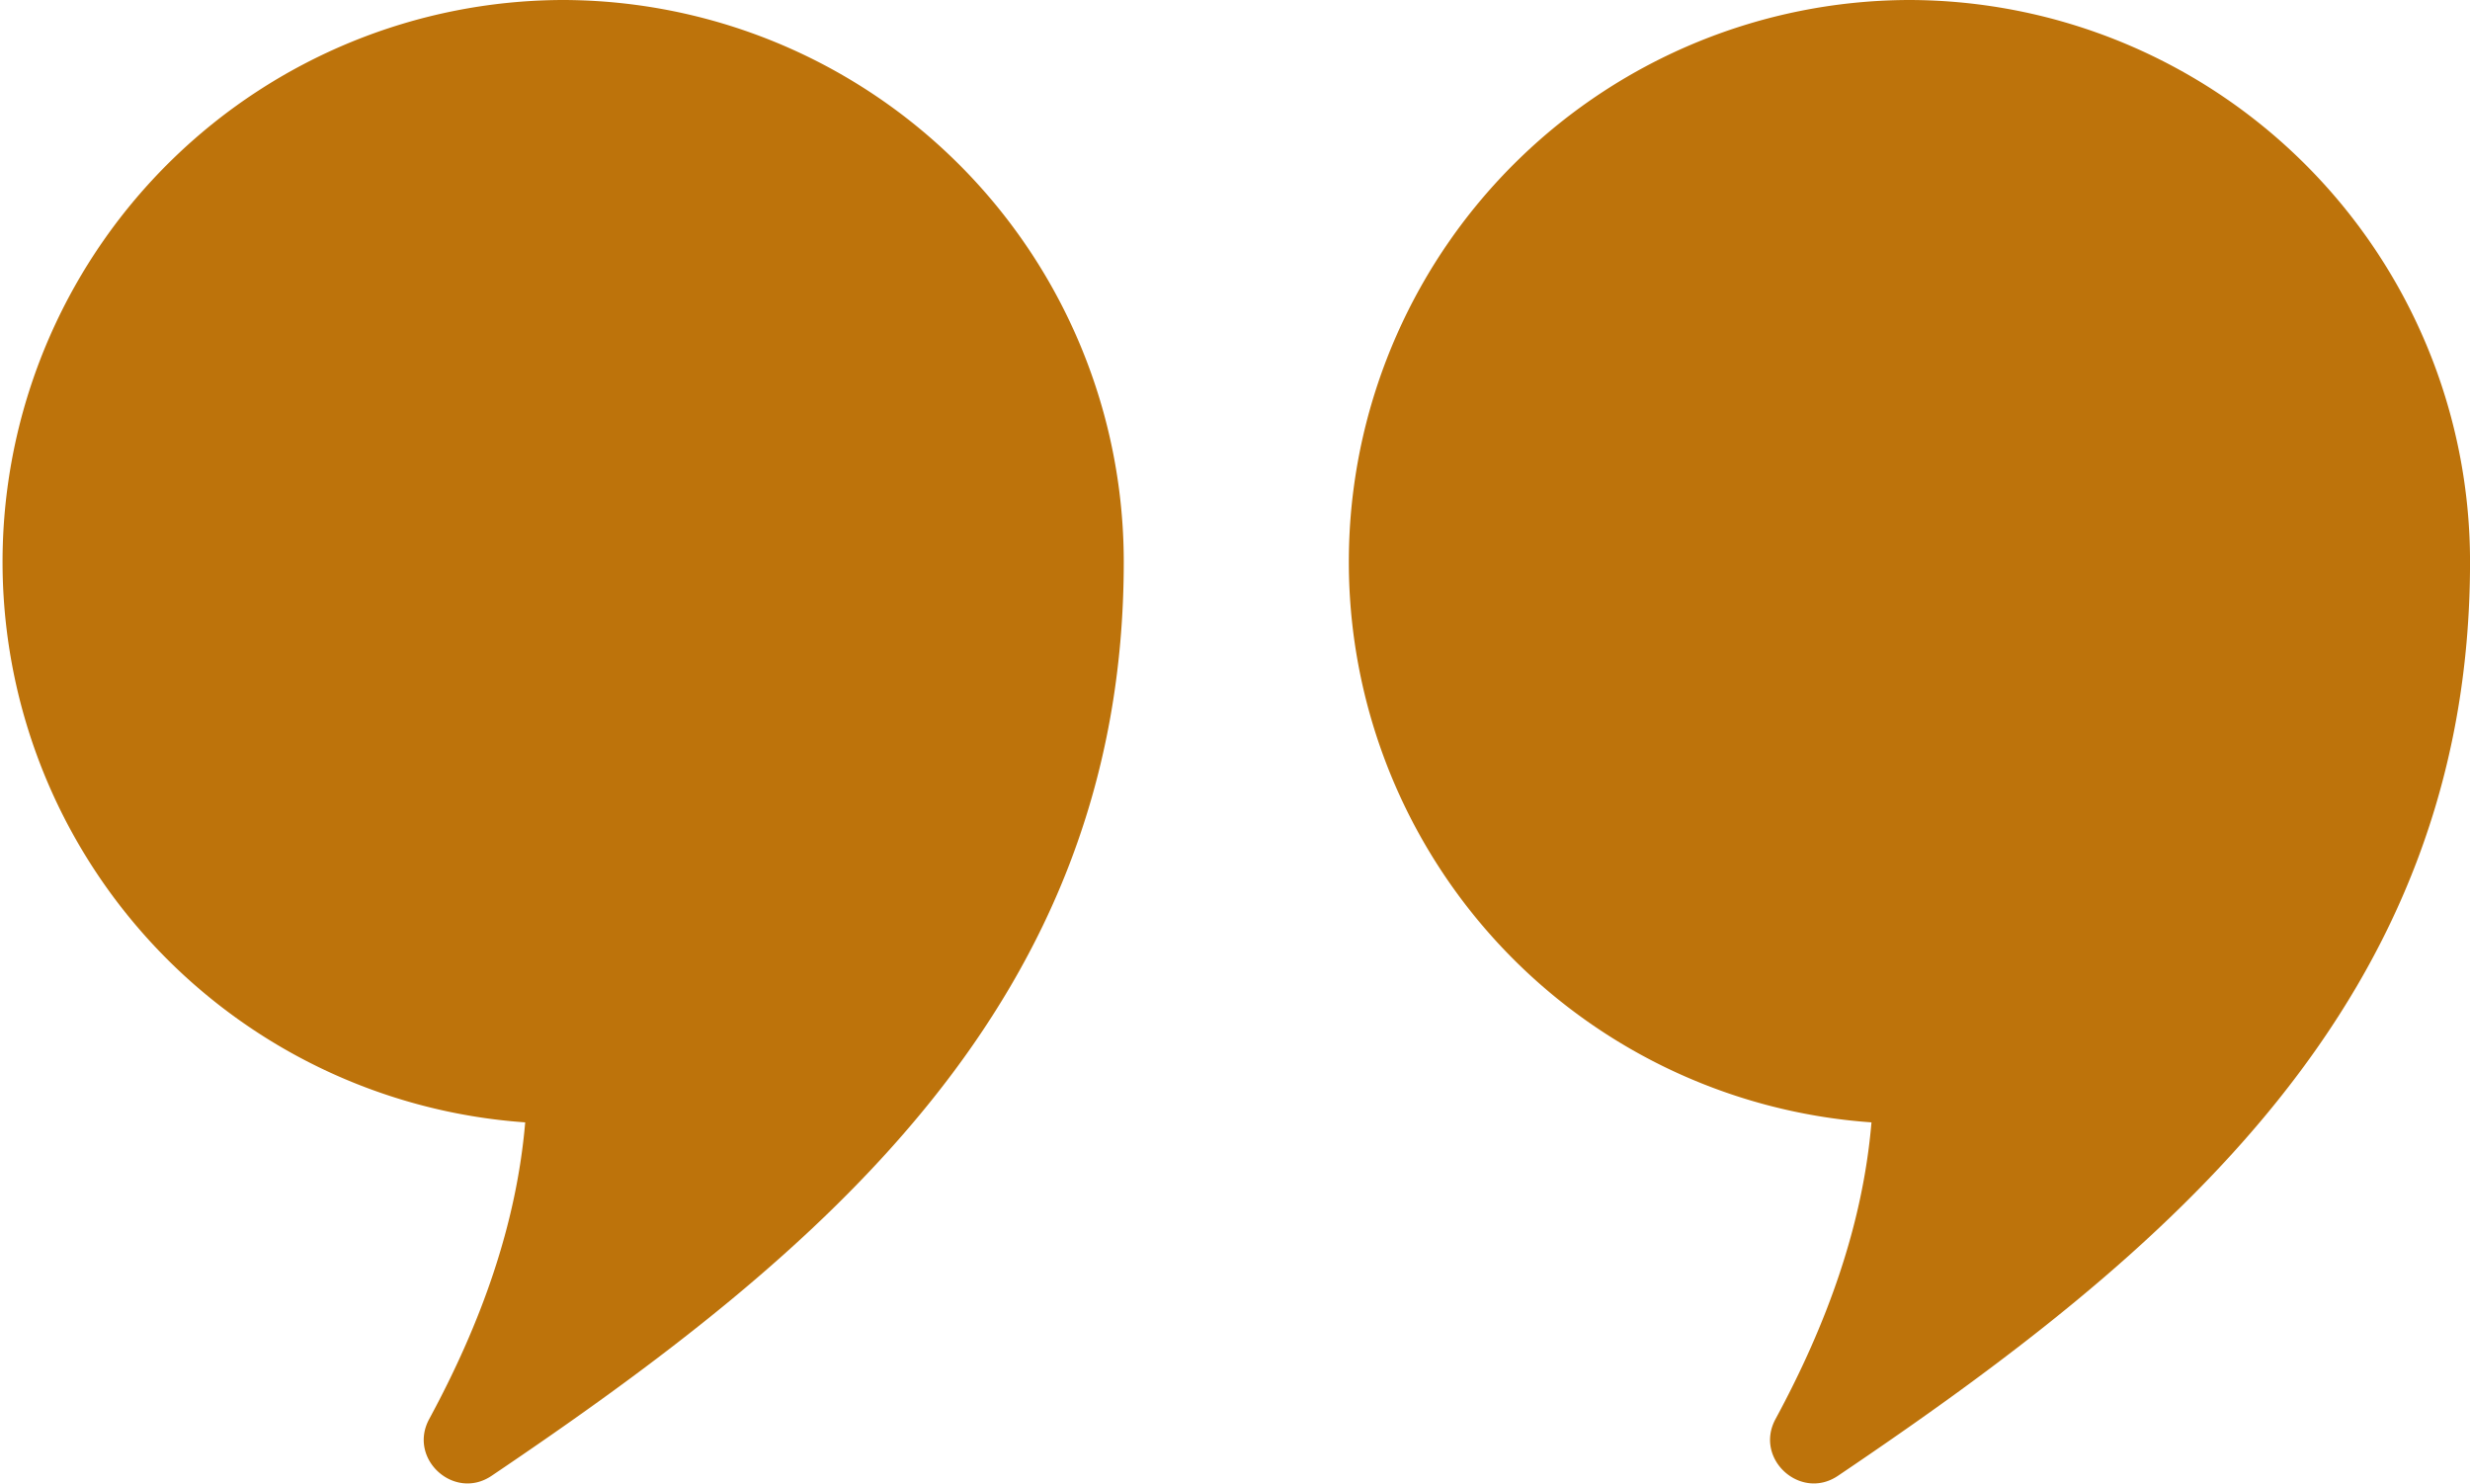 <svg id="Layer_1" data-name="Layer 1" xmlns="http://www.w3.org/2000/svg" viewBox="0 0 699.99 420.45"><defs><style>.cls-1{fill:#bd730b;fill-rule:evenodd;}</style></defs><title>quote</title><path class="cls-1" d="M159.22,0A159.24,159.24,0,0,1,318.47,159.23c0,124.82-85.75,196-179.15,259-10.61,7.16-23.79-4.8-17.69-16.07,14.66-27.09,24.73-55,27.21-84.09A159.23,159.23,0,0,1,159.23,0Z"/><path class="cls-1" d="M540.76,0A159.24,159.24,0,0,1,700,159.23c0,124.82-85.73,196-179.13,259-10.61,7.16-23.79-4.8-17.7-16.07,14.65-27.09,24.74-55,27.2-84.09A159.23,159.23,0,0,1,540.77,0Z"/></svg>